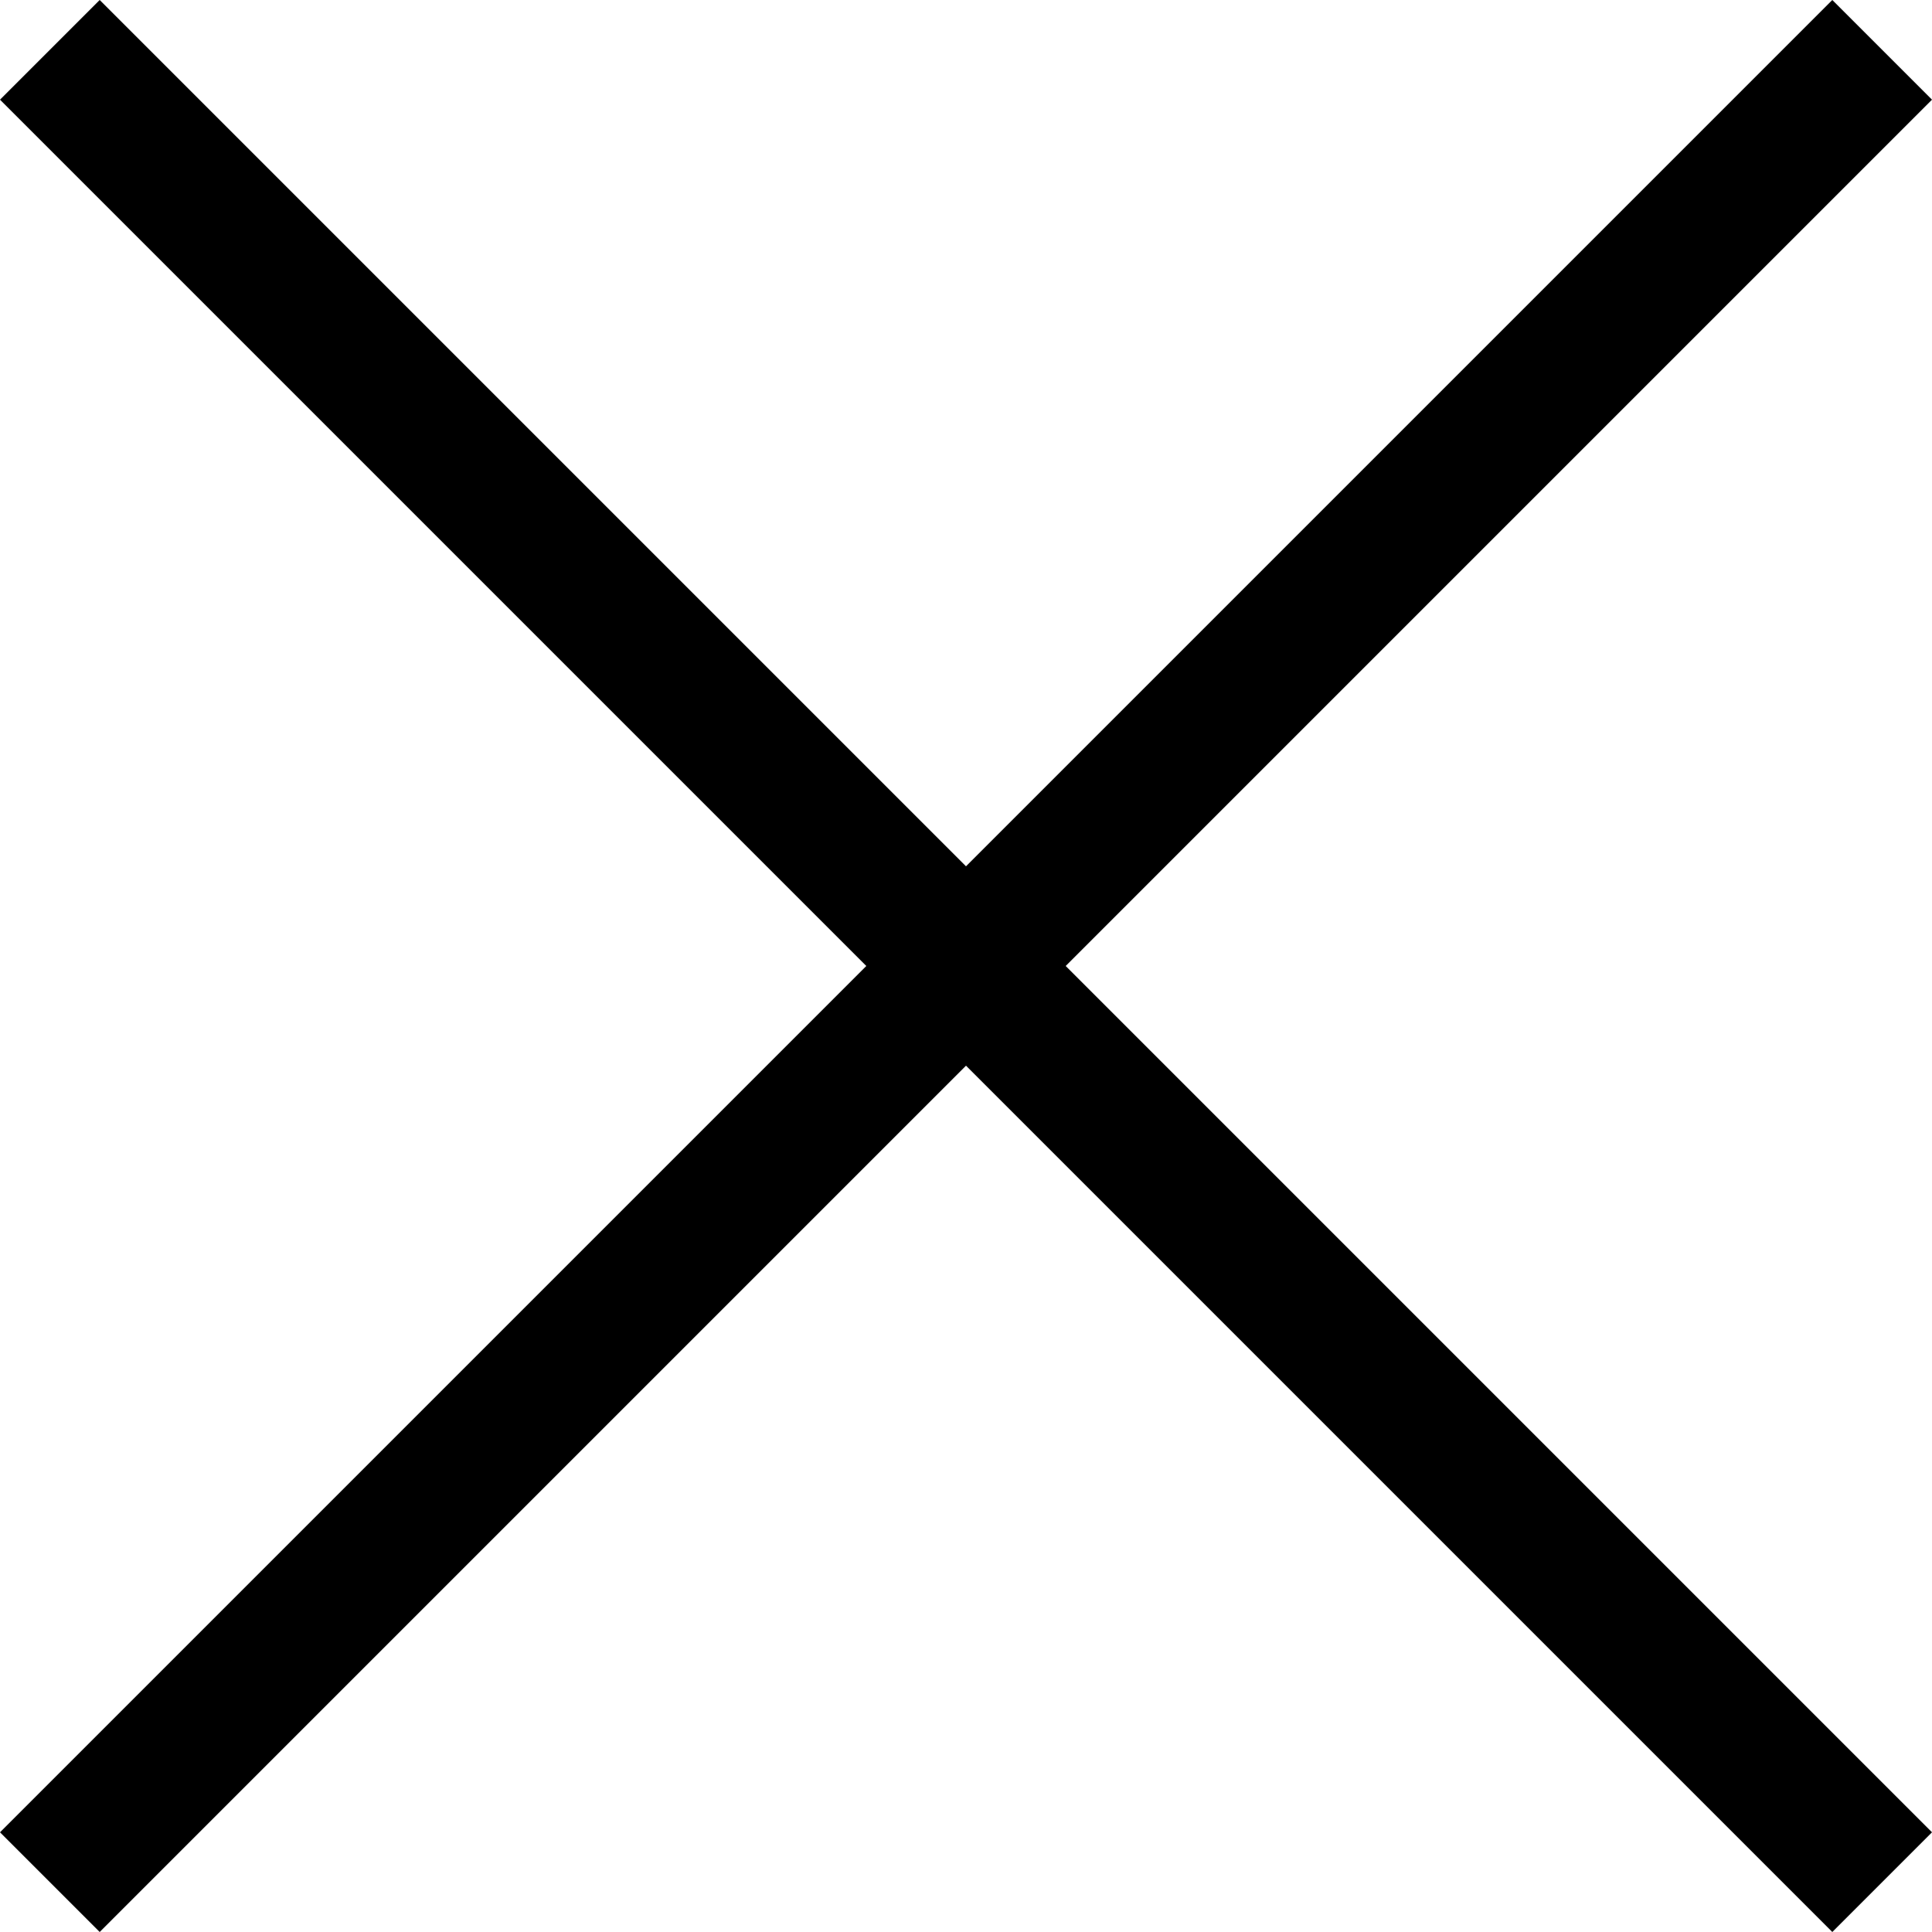 <?xml version="1.0" encoding="UTF-8"?>
<svg id="Layer_1" data-name="Layer 1" xmlns="http://www.w3.org/2000/svg" viewBox="0 0 50 50">
  <defs>
    <style>
      .cls-1 {
        fill: #000;
        stroke-width: 0px;
      }
    </style>
  </defs>
  <polygon class="cls-1" points="50 2.58 47.42 0 25 22.42 2.58 0 0 2.58 22.42 25 0 47.42 2.58 50 25 27.58 47.42 50 50 47.42 27.58 25 50 2.58"/>
</svg>
